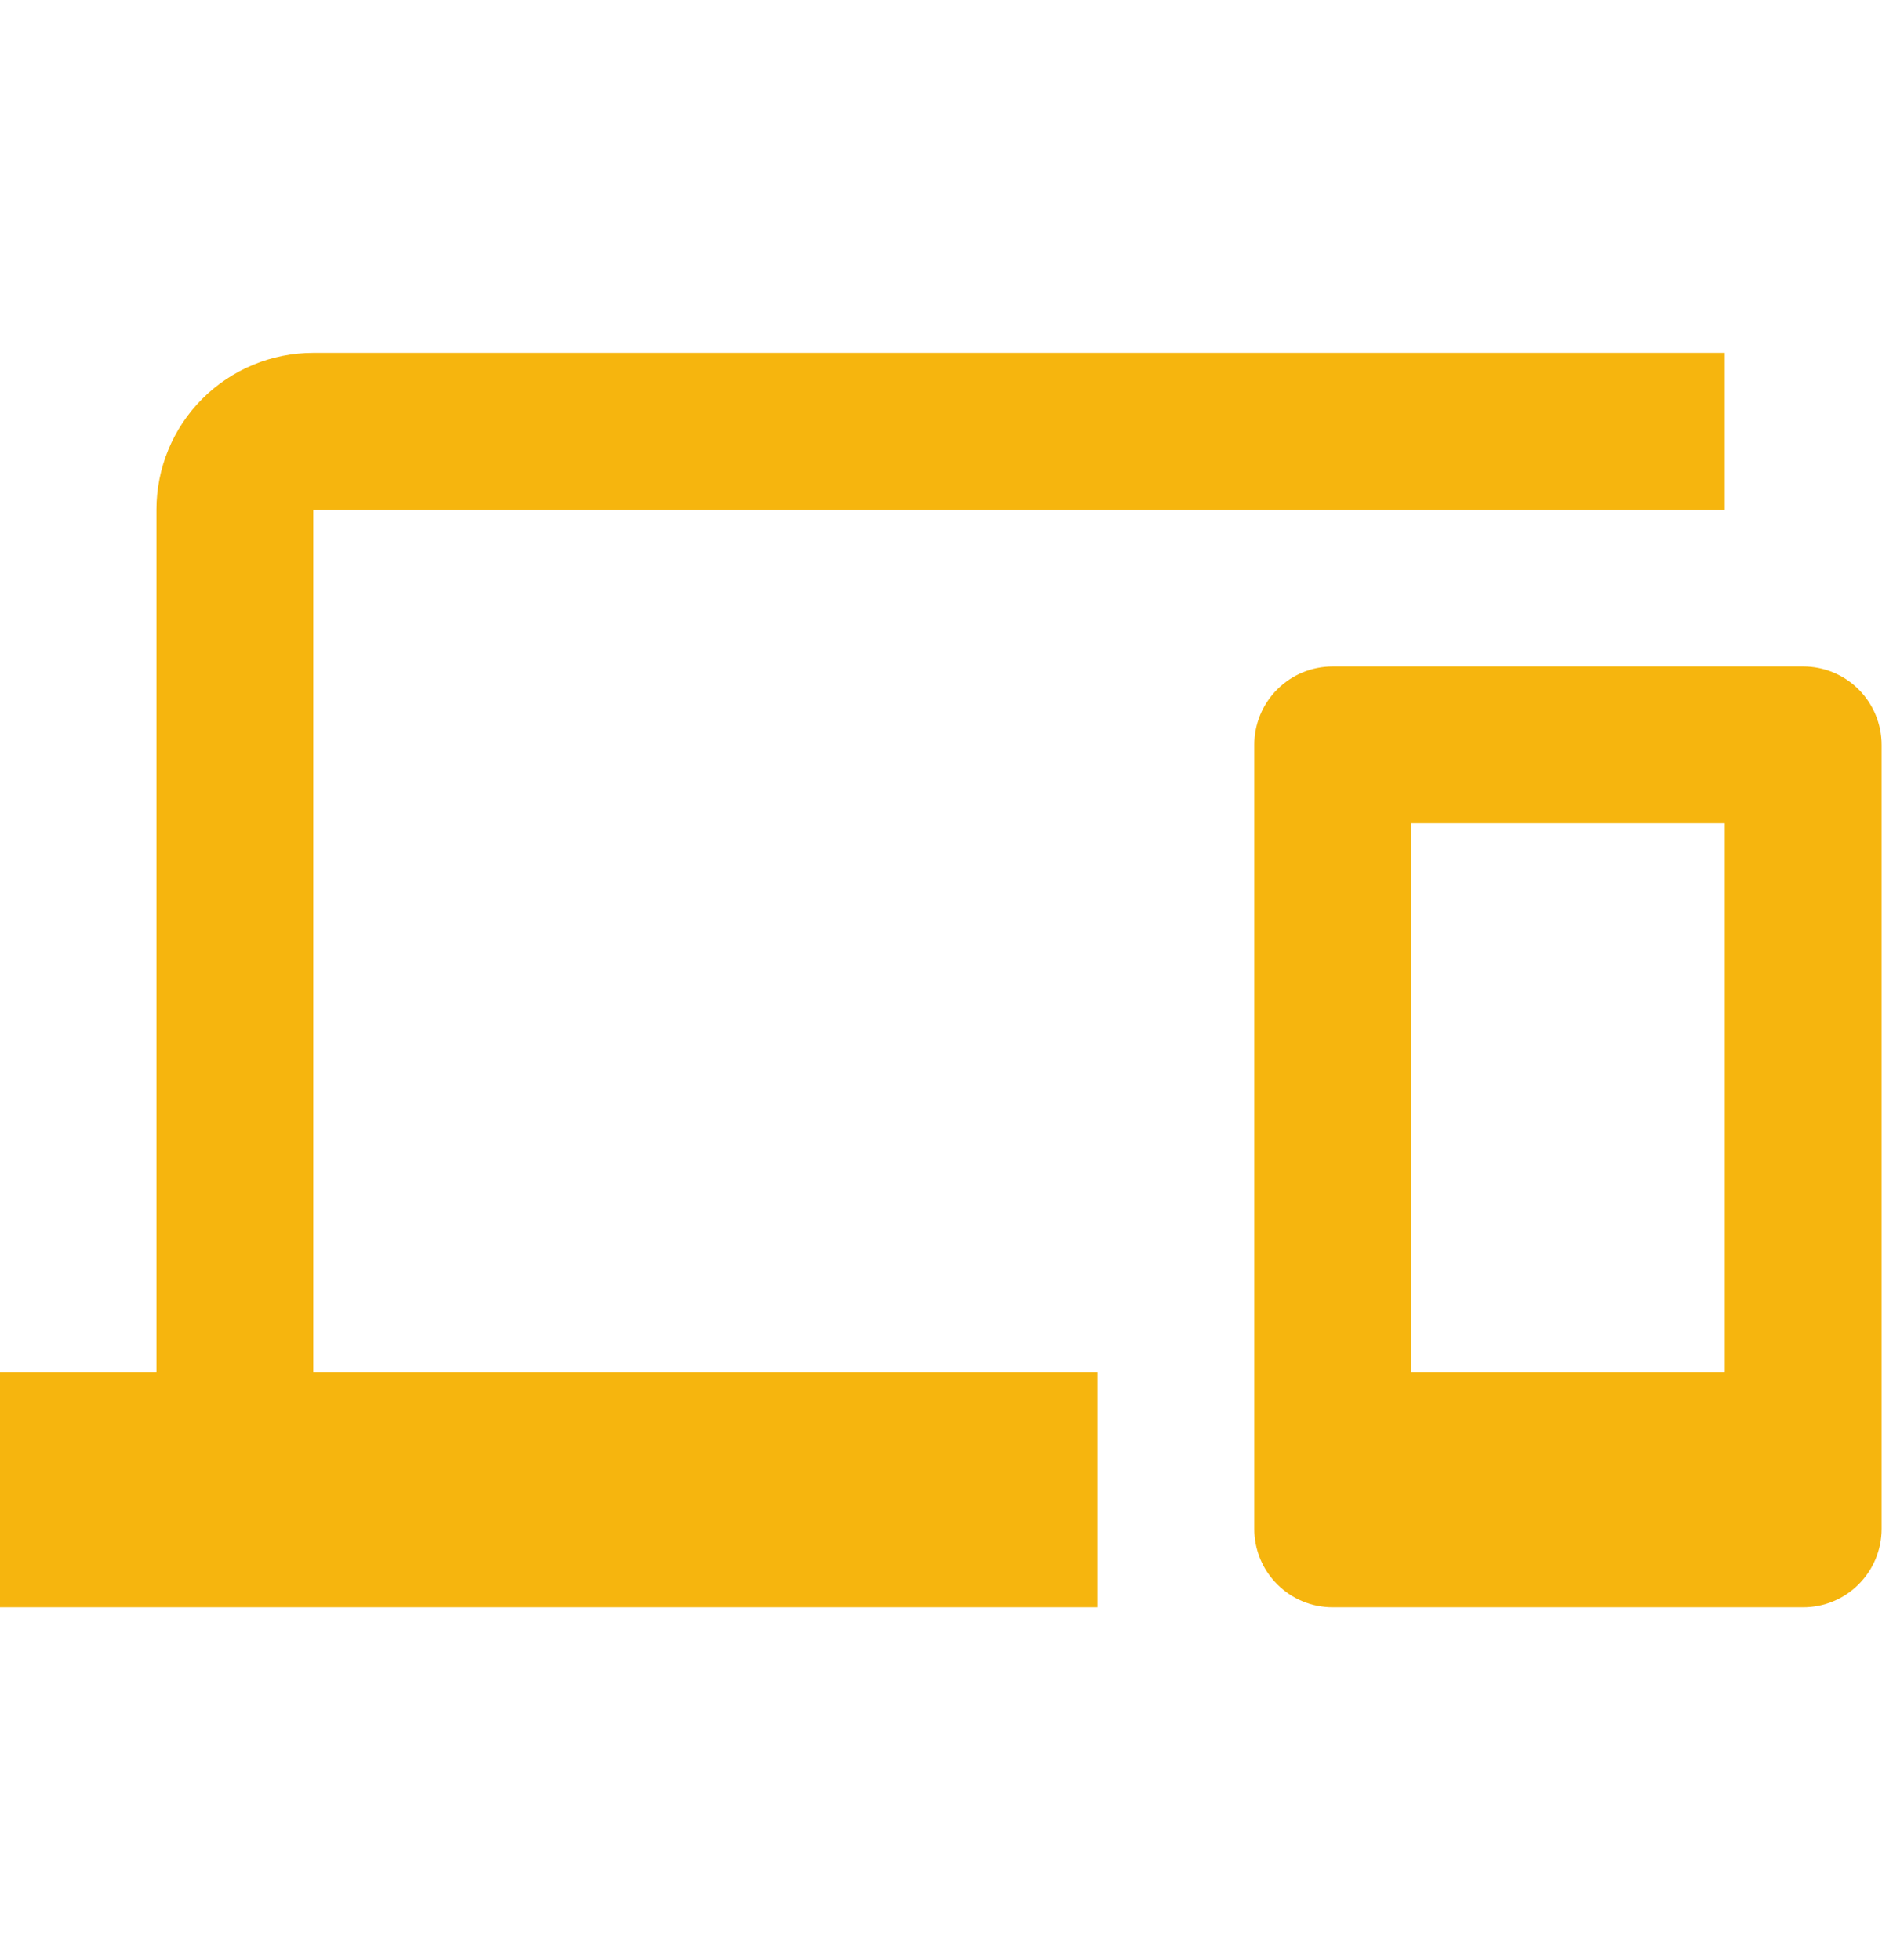 <svg width="24" height="25" viewBox="0 0 24 25" fill="none" xmlns="http://www.w3.org/2000/svg">
<g clip-path="url(#clip0_14261_44421)">
<path d="M21.995 17.5H17.995V10.5H21.995M22.995 8.5H16.995C16.729 8.5 16.475 8.605 16.288 8.793C16.1 8.98 15.995 9.235 15.995 9.5V19.5C15.995 19.765 16.1 20.02 16.288 20.207C16.475 20.395 16.729 20.5 16.995 20.5H22.995C23.26 20.5 23.514 20.395 23.702 20.207C23.889 20.02 23.995 19.765 23.995 19.5V9.5C23.995 9.235 23.889 8.98 23.702 8.793C23.514 8.605 23.26 8.5 22.995 8.5ZM3.995 6.5H21.995V4.5H3.995C3.464 4.5 2.955 4.711 2.58 5.086C2.205 5.461 1.995 5.97 1.995 6.5V17.5H-0.005V20.5H13.995V17.5H3.995V6.5Z" fill="#F6B50E"/>
</g>
<defs>
<clipPath id="clip0_14261_44421">
<rect width="24" height="24" fill="white" transform="translate(-0.005 0.5)"/>
</clipPath>
</defs>
</svg>
